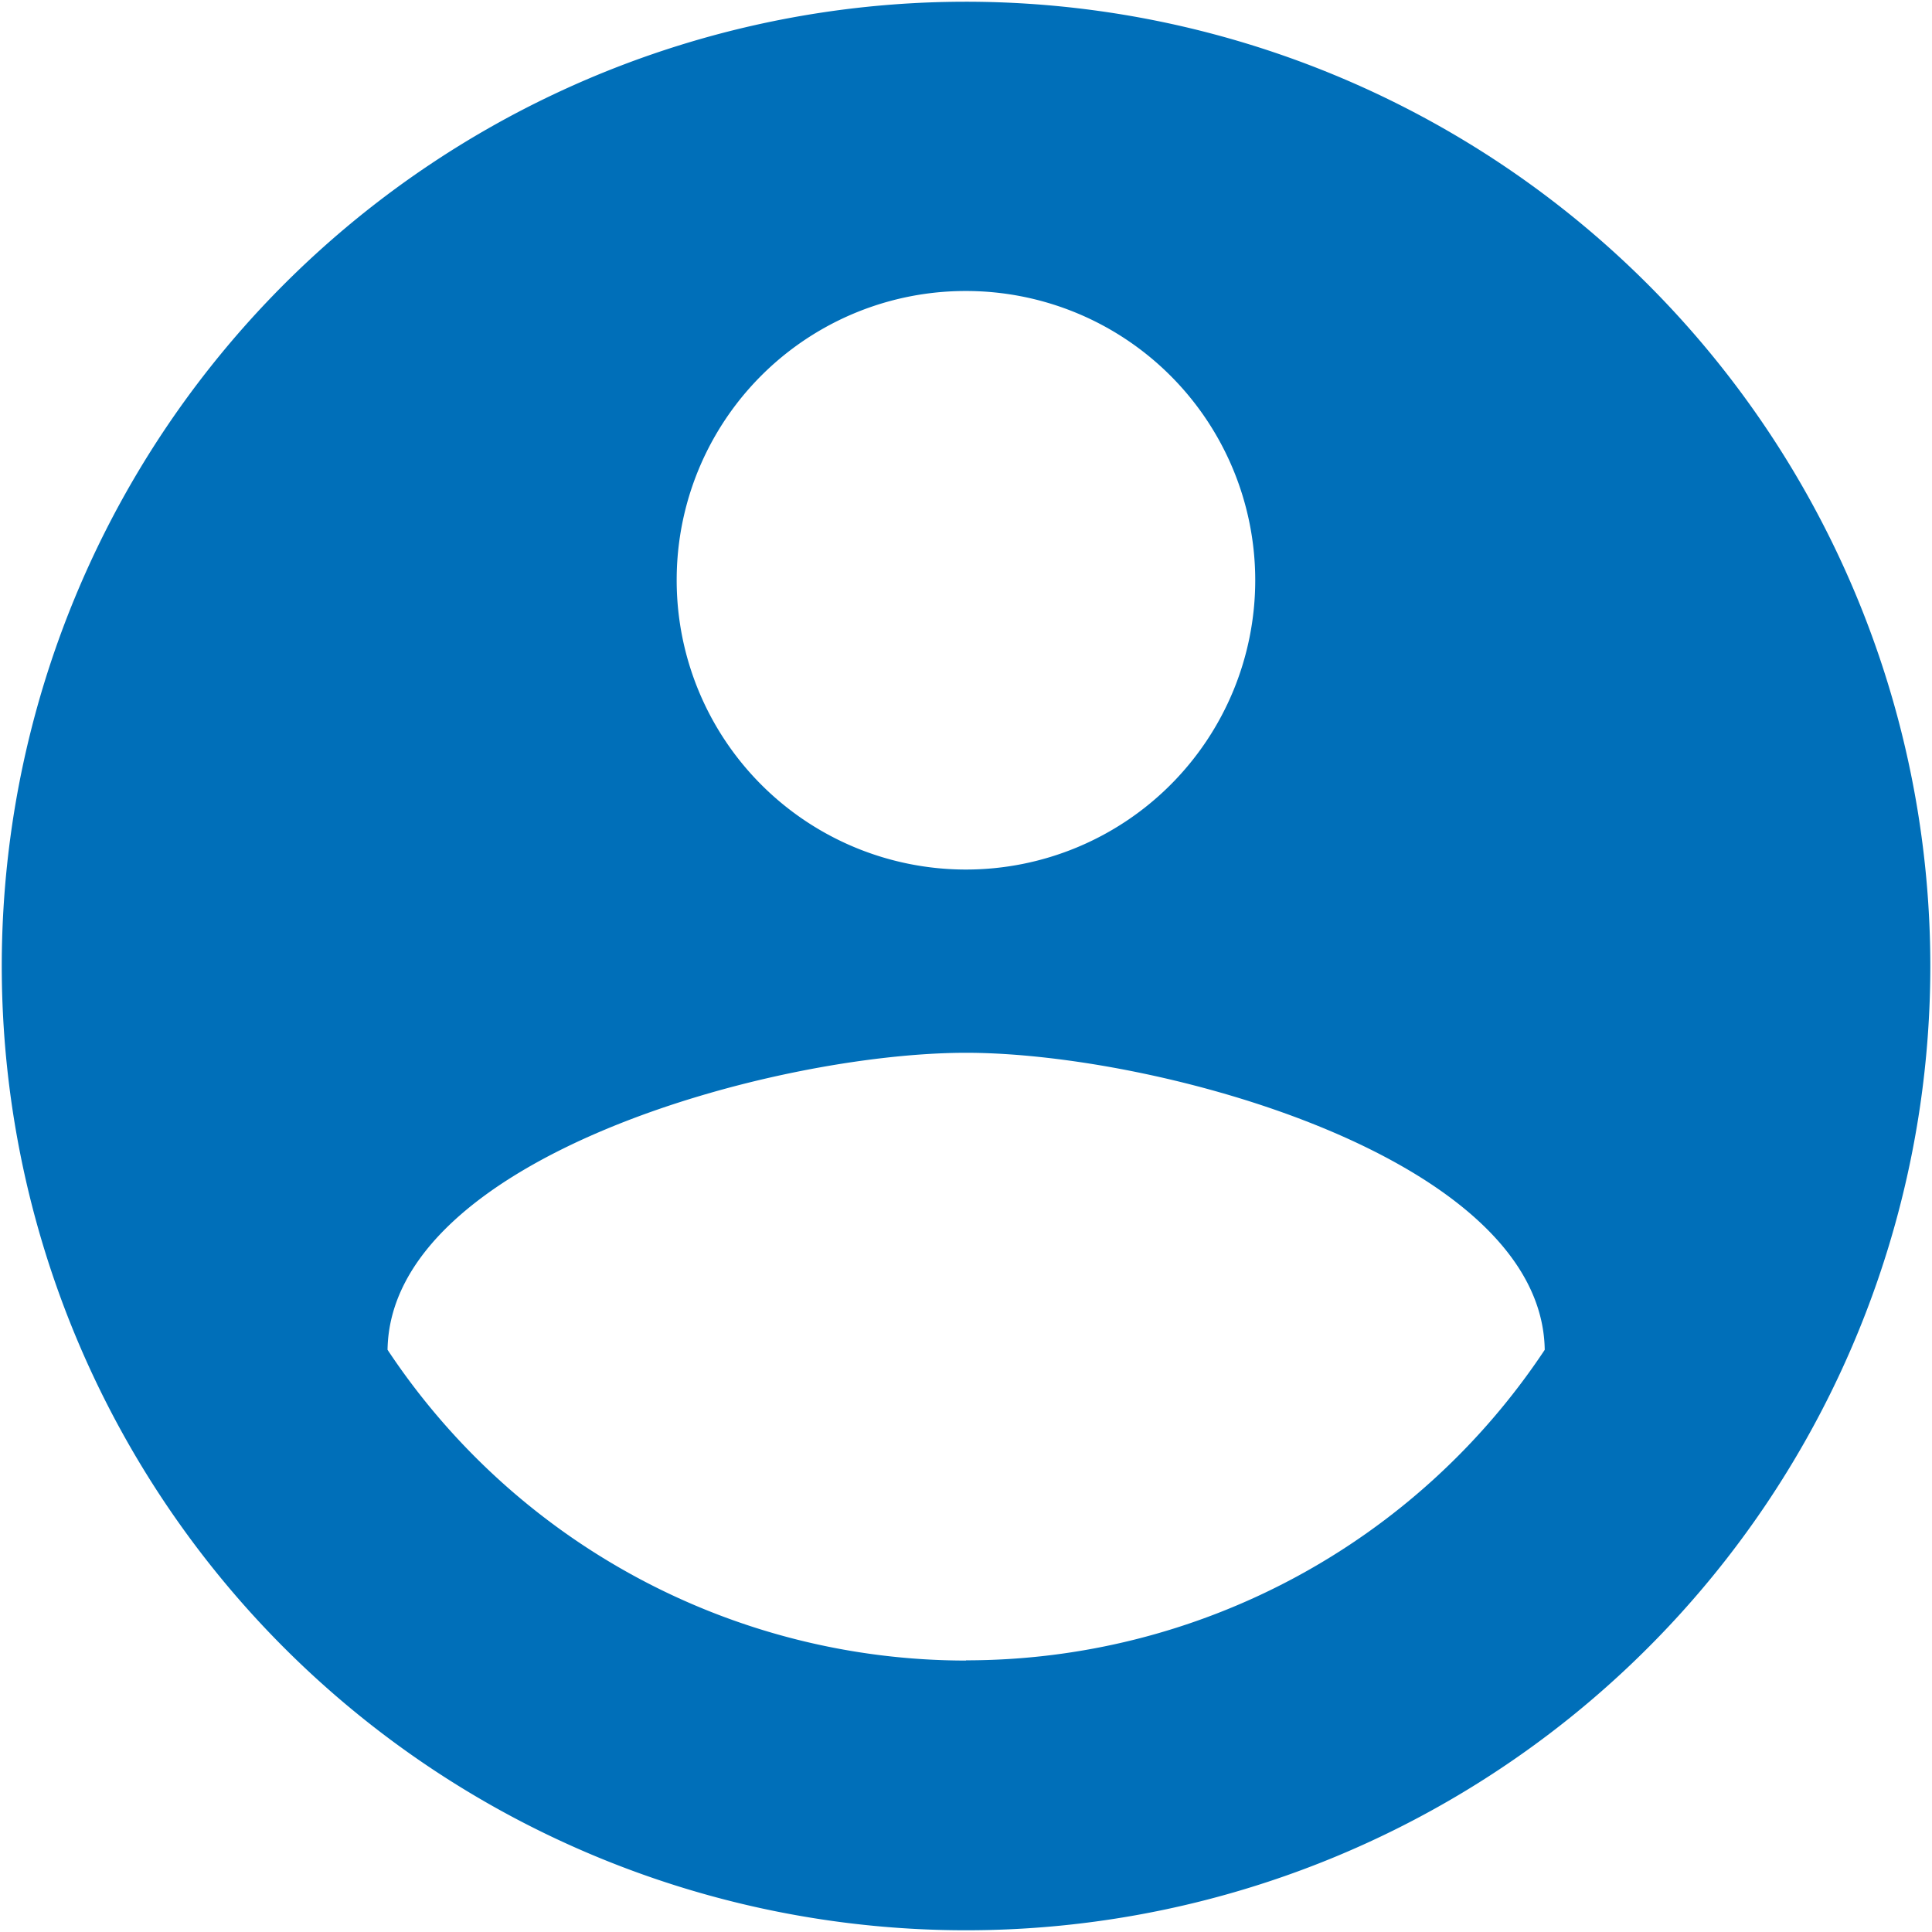 <svg xmlns="http://www.w3.org/2000/svg" width="42.584" height="42.584"><path d="M21.292.038a21.254 21.254 0 1 0 21.255 21.254A21.263 21.263 0 0 0 21.292.038zm0 6.376a6.376 6.376 0 1 1-6.377 6.377 6.368 6.368 0 0 1 6.377-6.377zm0 30.187a15.304 15.304 0 0 1-12.75-6.85c.064-4.23 8.506-6.546 12.753-6.546 4.23 0 12.69 2.317 12.753 6.547a15.304 15.304 0 0 1-12.756 6.844z" data-name="Path 126" fill="#006fb9" stroke-width="1.198"/><path d="M0 0h42.584v42.584H0z" data-name="Path 127" fill="none"/></svg>